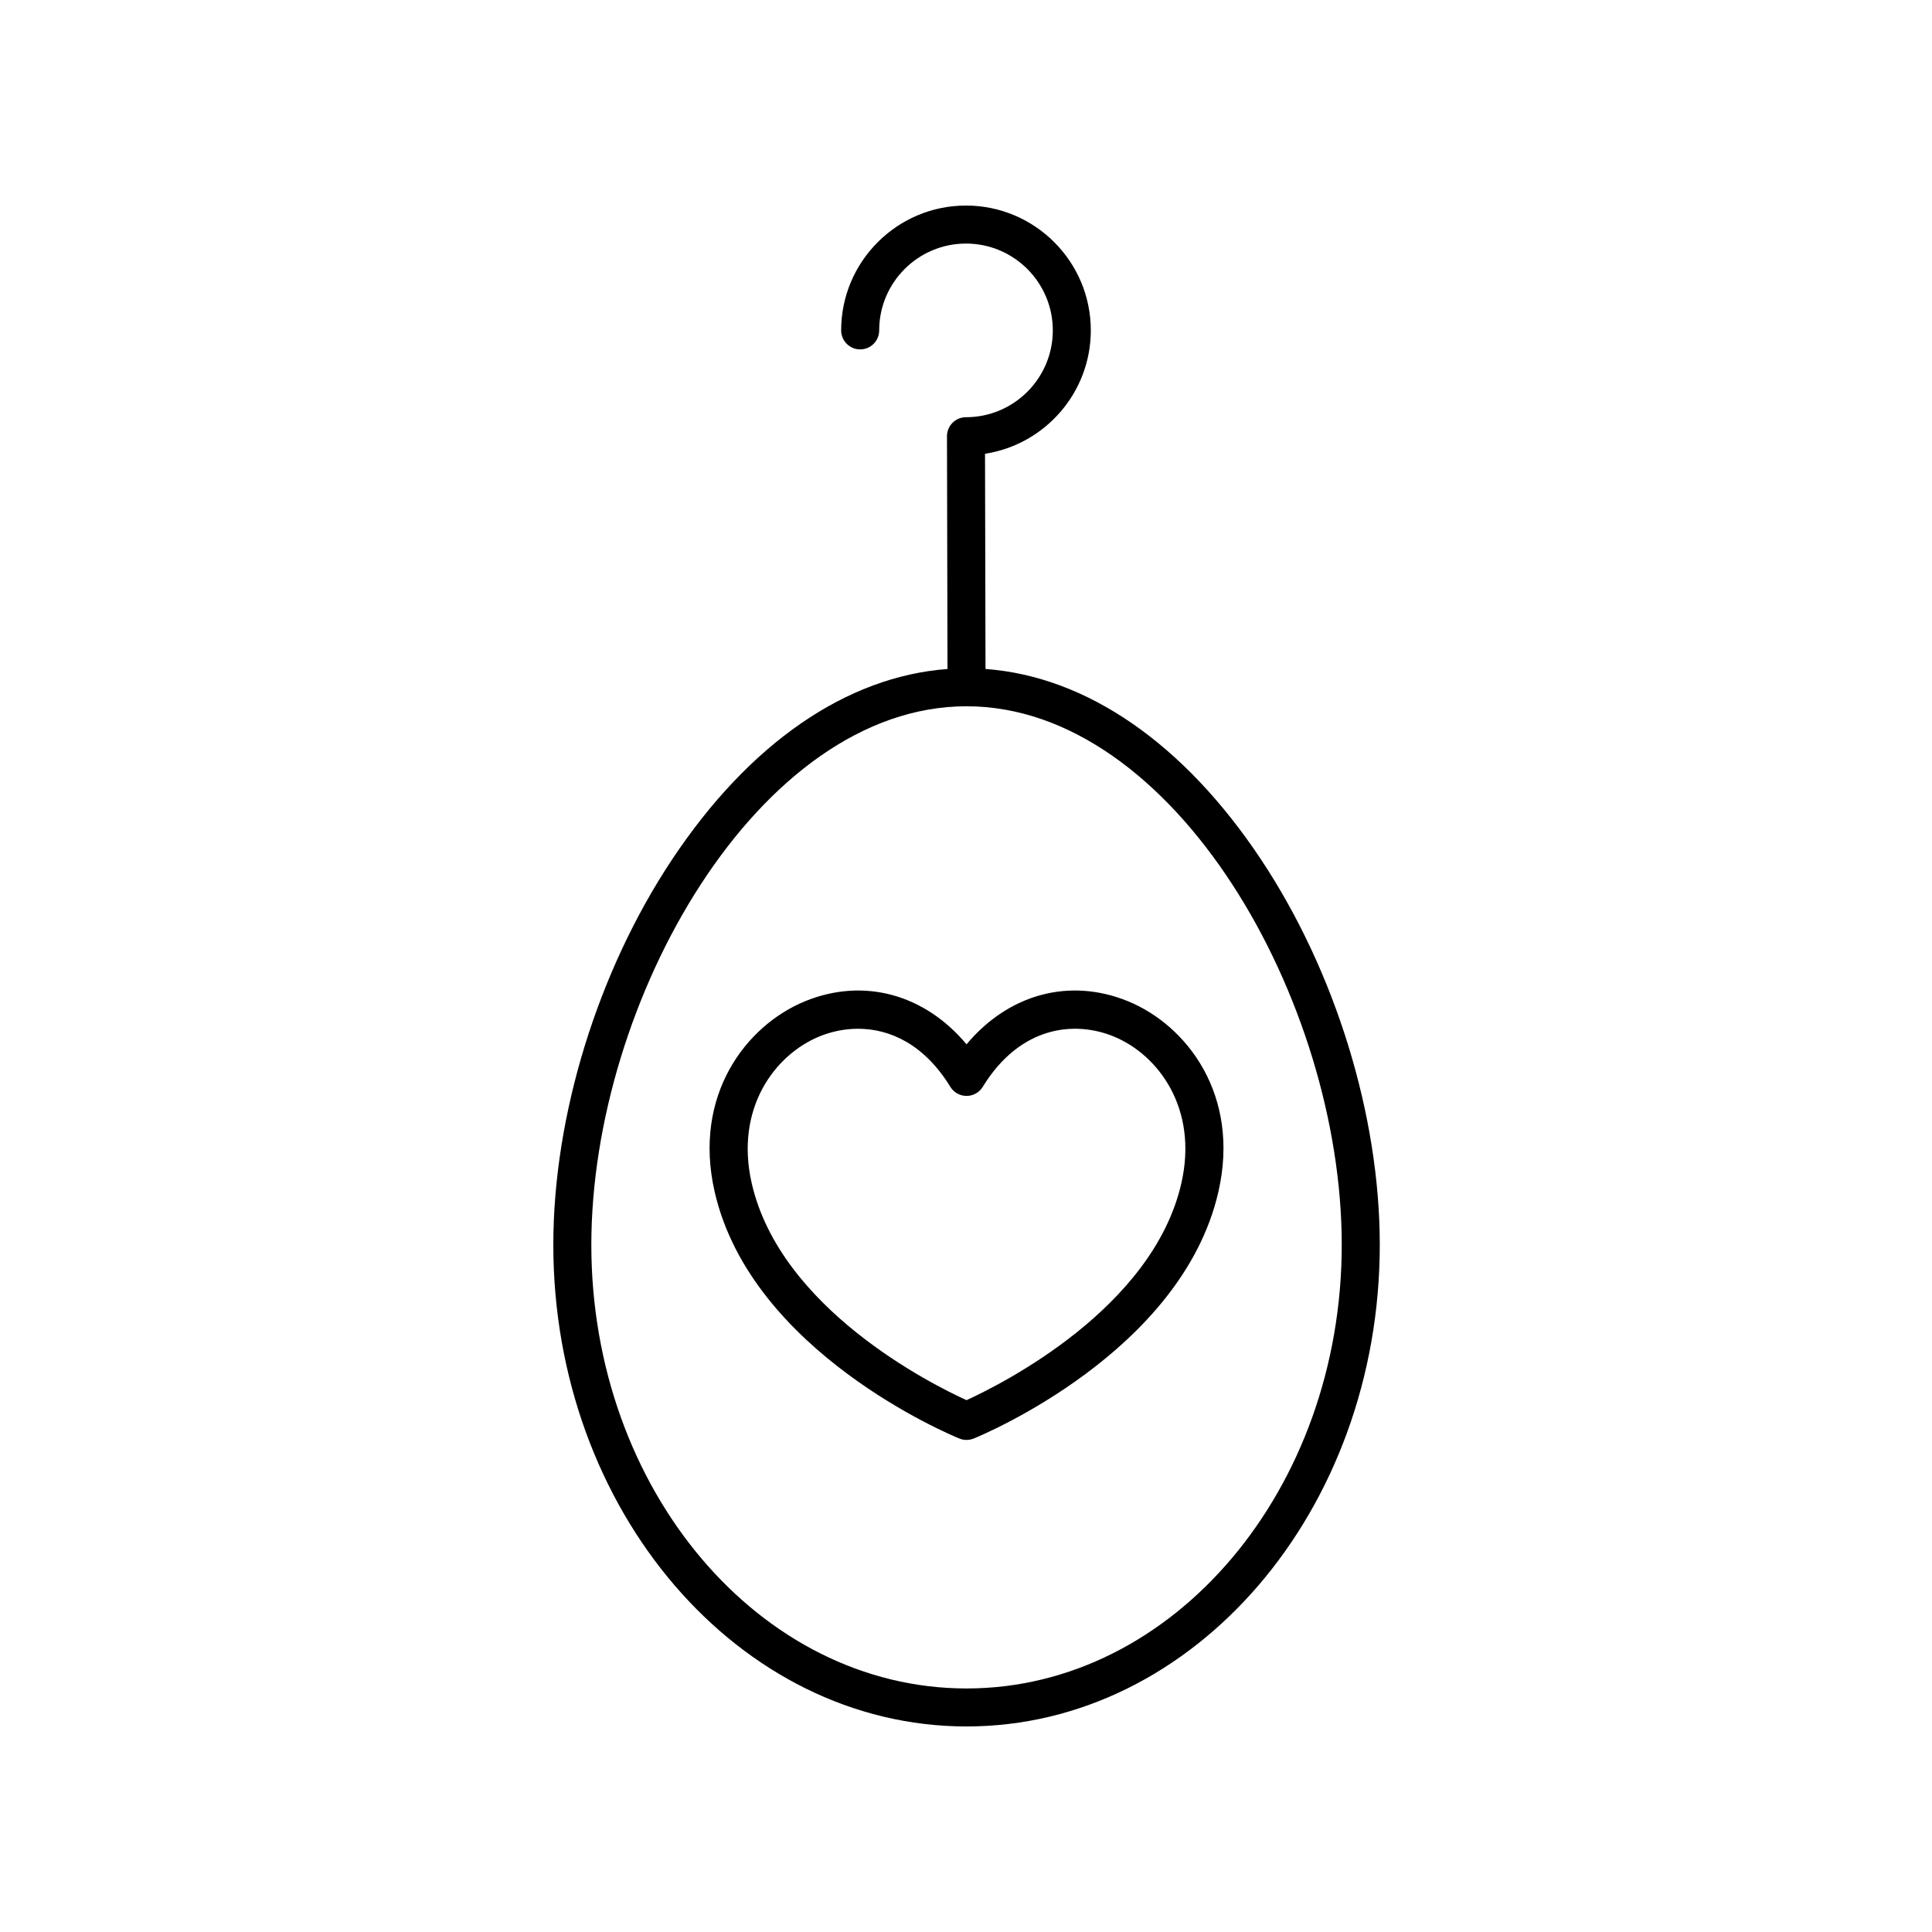<?xml version="1.0" encoding="UTF-8"?>
<!-- Uploaded to: SVG Repo, www.svgrepo.com, Generator: SVG Repo Mixer Tools -->
<svg fill="#000000" width="800px" height="800px" version="1.1" viewBox="144 144 512 512" xmlns="http://www.w3.org/2000/svg">
 <g>
  <path d="m400.14 420.76c-11.074-13.258-27.211-17.766-42.746-11.438-15.664 6.387-29.859 24.926-24 50.527 9.73 42.508 62.602 64.461 64.848 65.379 0.609 0.246 1.254 0.367 1.898 0.367s1.289-0.121 1.898-0.367c2.242-0.914 55.125-22.867 64.848-65.383 5.859-25.598-8.336-44.133-23.996-50.523-15.531-6.328-31.664-1.824-42.75 11.438zm56.926 36.84c-7.59 33.188-47.684 53.234-56.93 57.457-9.246-4.211-49.305-24.203-56.918-57.457-4.547-19.871 6.137-34.121 17.984-38.953 3.09-1.258 6.562-2.016 10.184-2.016 8.375 0 17.523 4.062 24.461 15.391 0.914 1.496 2.543 2.406 4.297 2.406 1.75 0 3.379-0.91 4.297-2.406 9.938-16.223 24.414-17.555 34.648-13.367 11.84 4.824 22.523 19.074 17.977 38.945z"/>
  <path d="m405.17 321.29-0.129-57.035c15.855-2.441 28.035-16.176 28.035-32.703 0.004-18.242-14.836-33.078-33.078-33.078s-33.082 14.84-33.082 33.082c0 2.785 2.254 5.039 5.039 5.039 2.785 0 5.039-2.254 5.039-5.039-0.004-12.684 10.32-23.008 23.004-23.008s23.008 10.32 23.008 23.008-10.32 23.012-23.008 23.012c-1.34 0-2.621 0.531-3.566 1.48-0.945 0.945-1.477 2.231-1.473 3.566l0.137 61.68c-26.816 1.988-52.574 19.746-73.023 50.535-19.684 29.652-31.438 67.809-31.438 102.06 0 70.387 49.125 127.64 109.51 127.64 60.387-0.004 109.51-57.262 109.51-127.65 0-34.254-11.754-72.406-31.438-102.06-20.453-30.793-46.223-48.555-73.047-50.535zm-5.027 270.17c-54.828 0-99.434-52.742-99.434-117.57 0-64.645 44.355-142.72 99.434-142.72 55.082 0 99.434 78.078 99.434 142.72 0 64.828-44.602 117.57-99.434 117.57z"/>
 </g>
</svg>